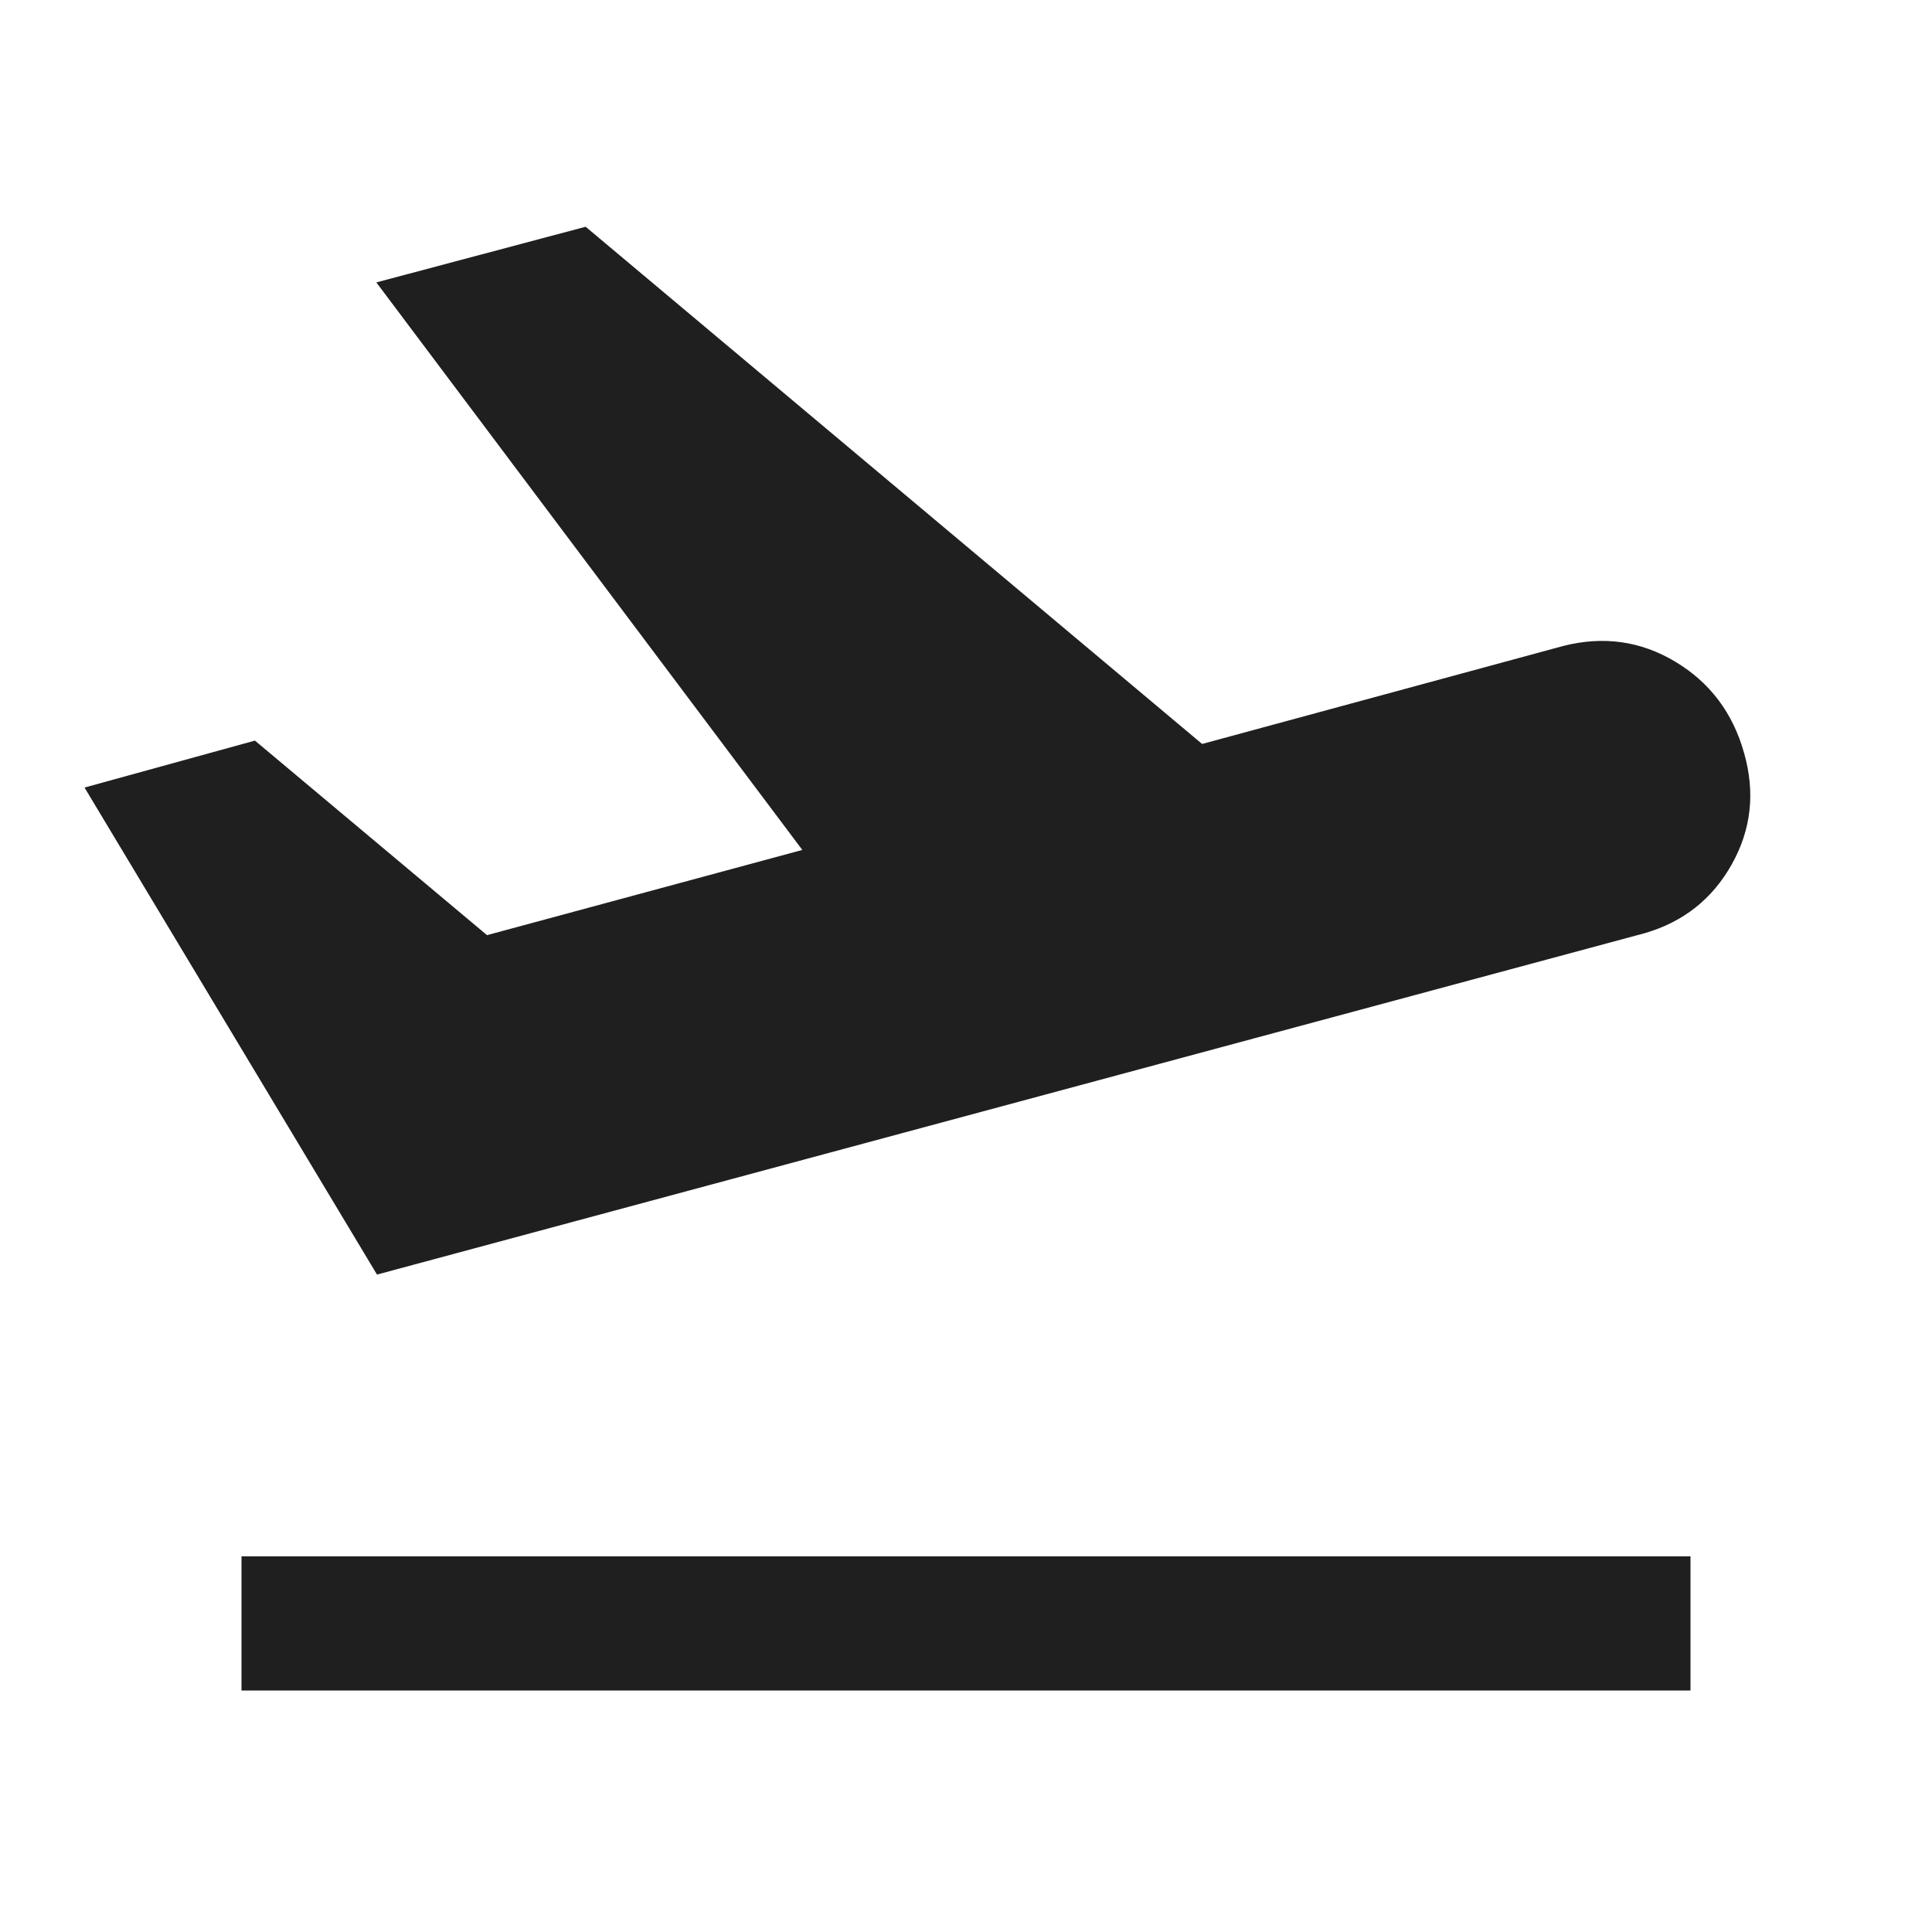 <svg xmlns="http://www.w3.org/2000/svg" height="40px" viewBox="0 -960 960 960" width="40px" fill="#1f1f1f"><path d="M120-120v-66.67h720V-120H120Zm67.33-206.67L42-568.67 126.67-592 242-495.33l156.67-42.34-211.67-282 104-27.66 306.33 257L776.67-639q30-7.67 55.83 7.83t34.17 45.5q8.33 29.34-6.17 55.17-14.5 25.83-43.17 34.17l-630 169.66Z"/></svg>